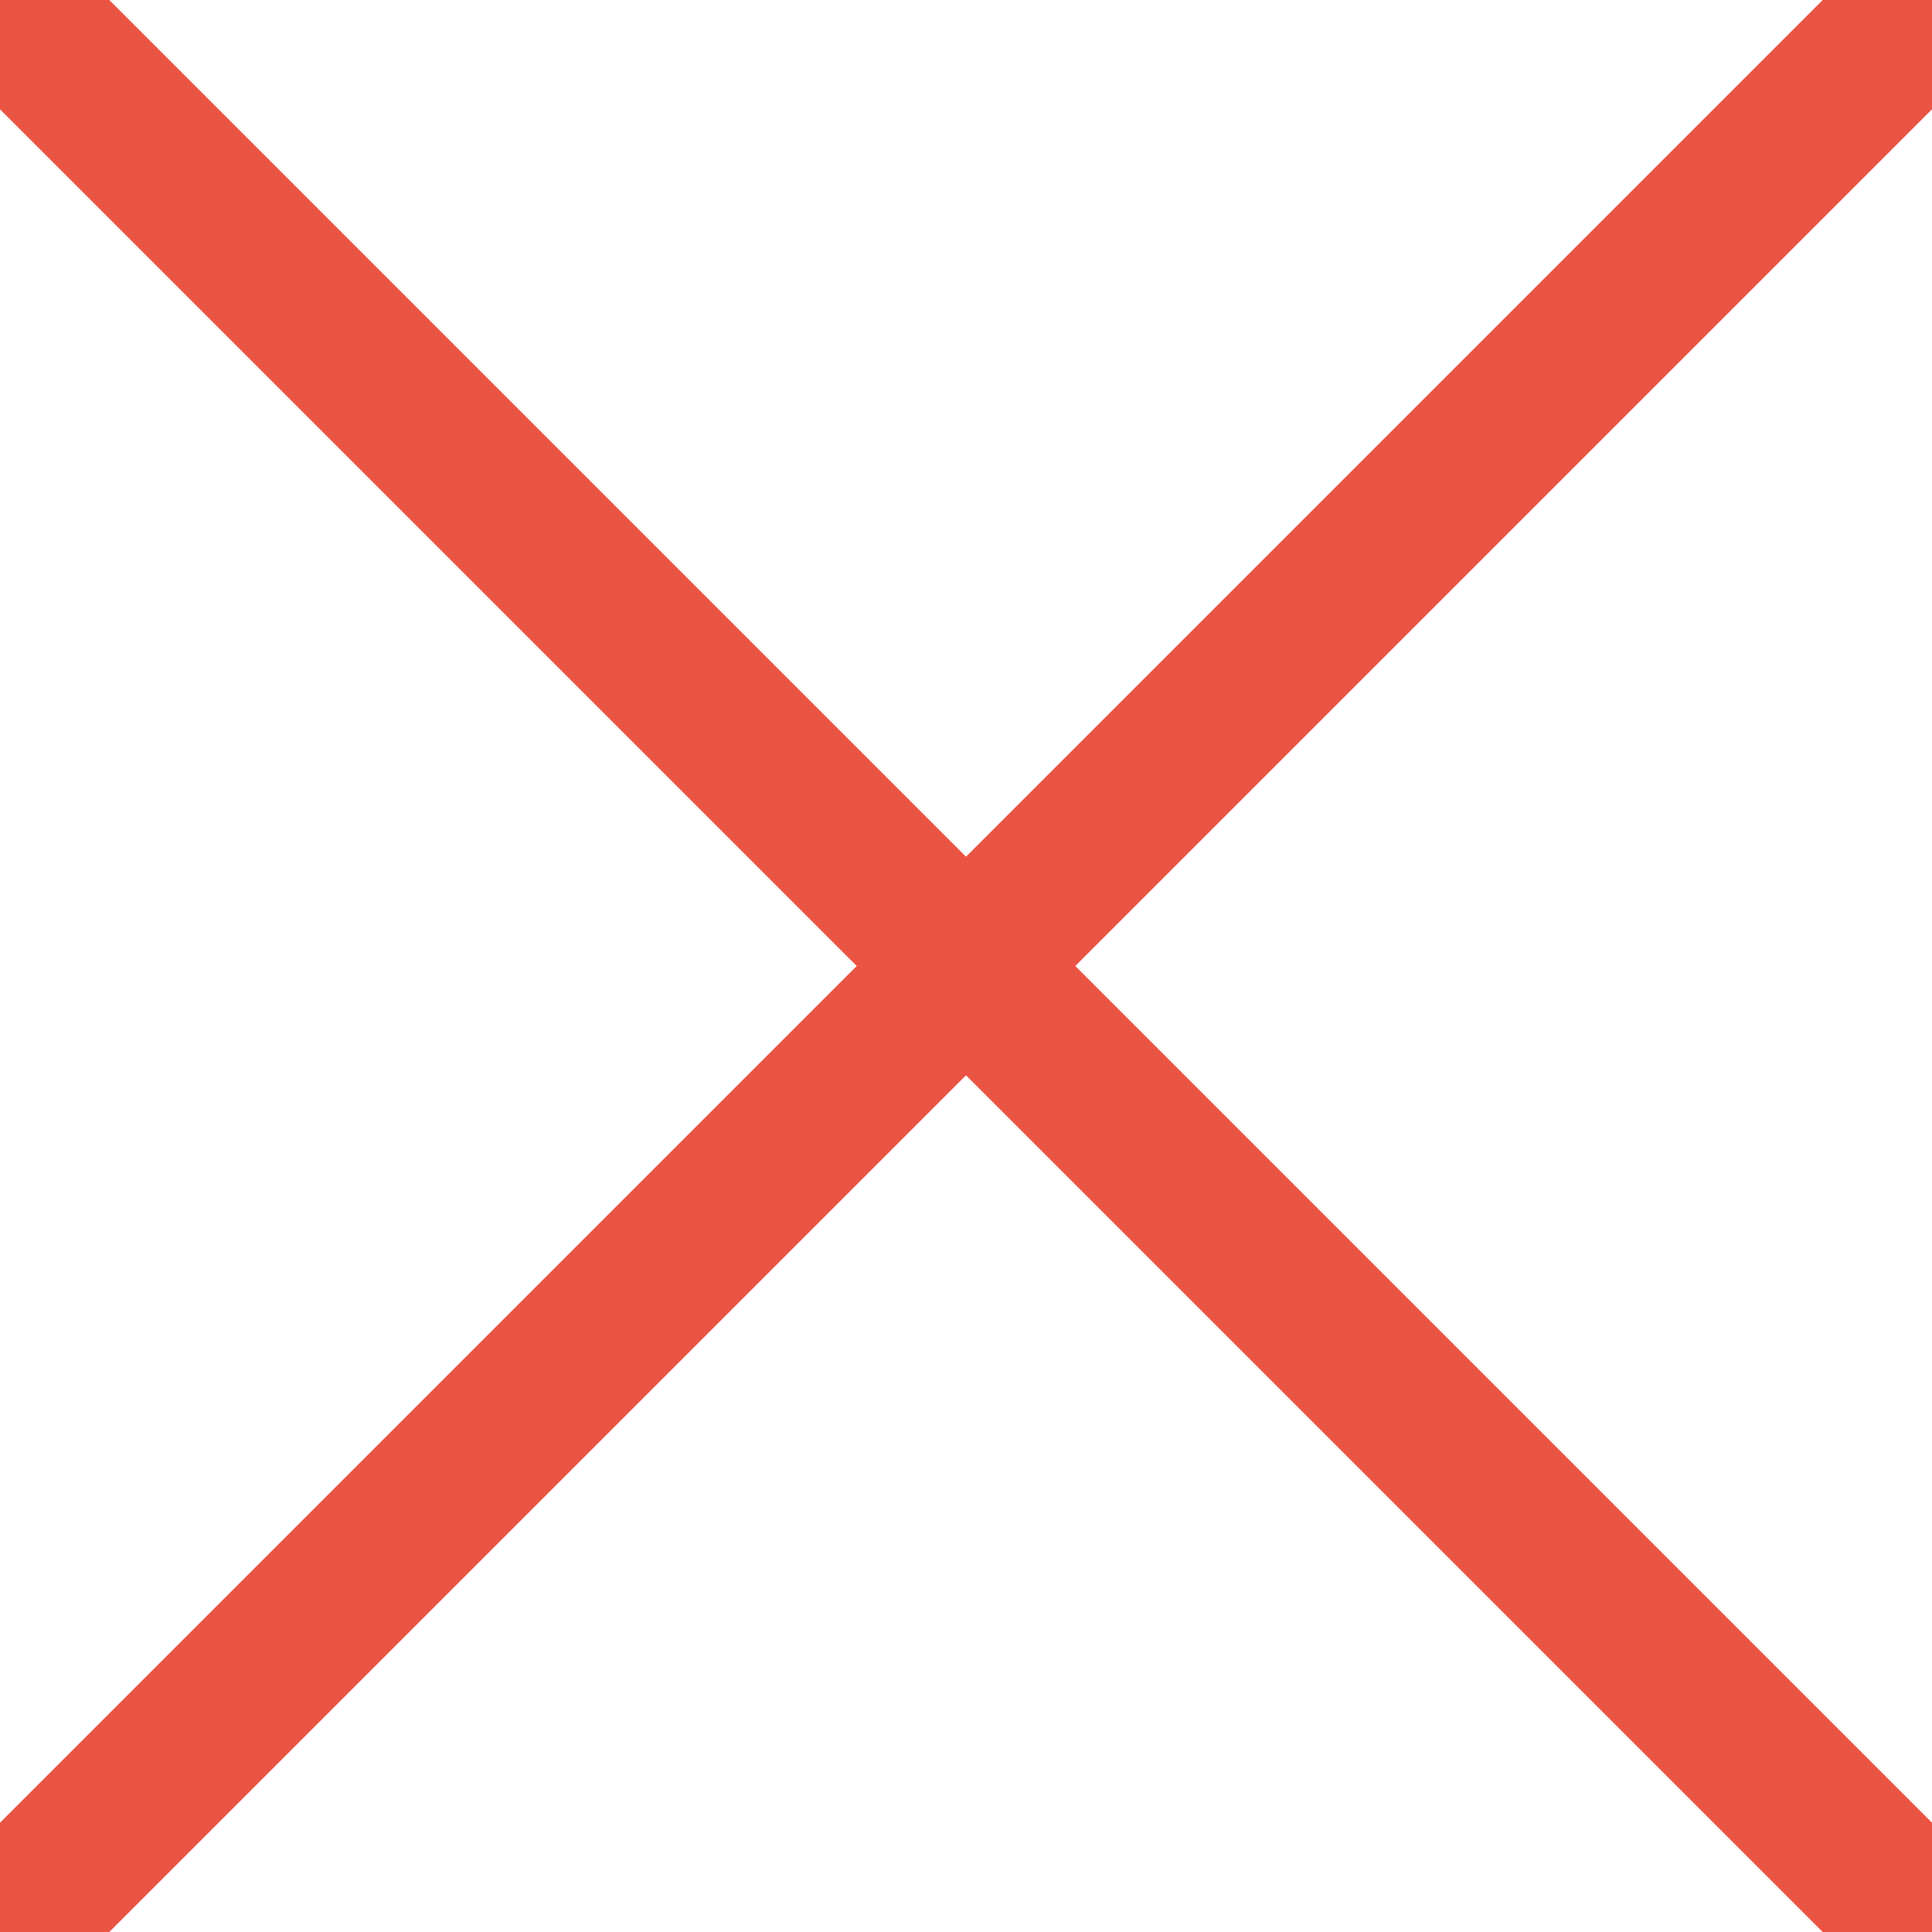 <svg xmlns="http://www.w3.org/2000/svg" width="25" height="25" viewBox="1465 315 25 25"><g data-name="Grupo 14"><path d="m1465 315 25 25" stroke-linejoin="round" stroke-linecap="round" stroke-width="2" stroke="#ea5442" fill="transparent" data-name="Línea 59"/><path d="m1465 340 25-25" stroke-linejoin="round" stroke-linecap="round" stroke-width="2" stroke="#ea5442" fill="transparent" data-name="Línea 60"/></g></svg>
